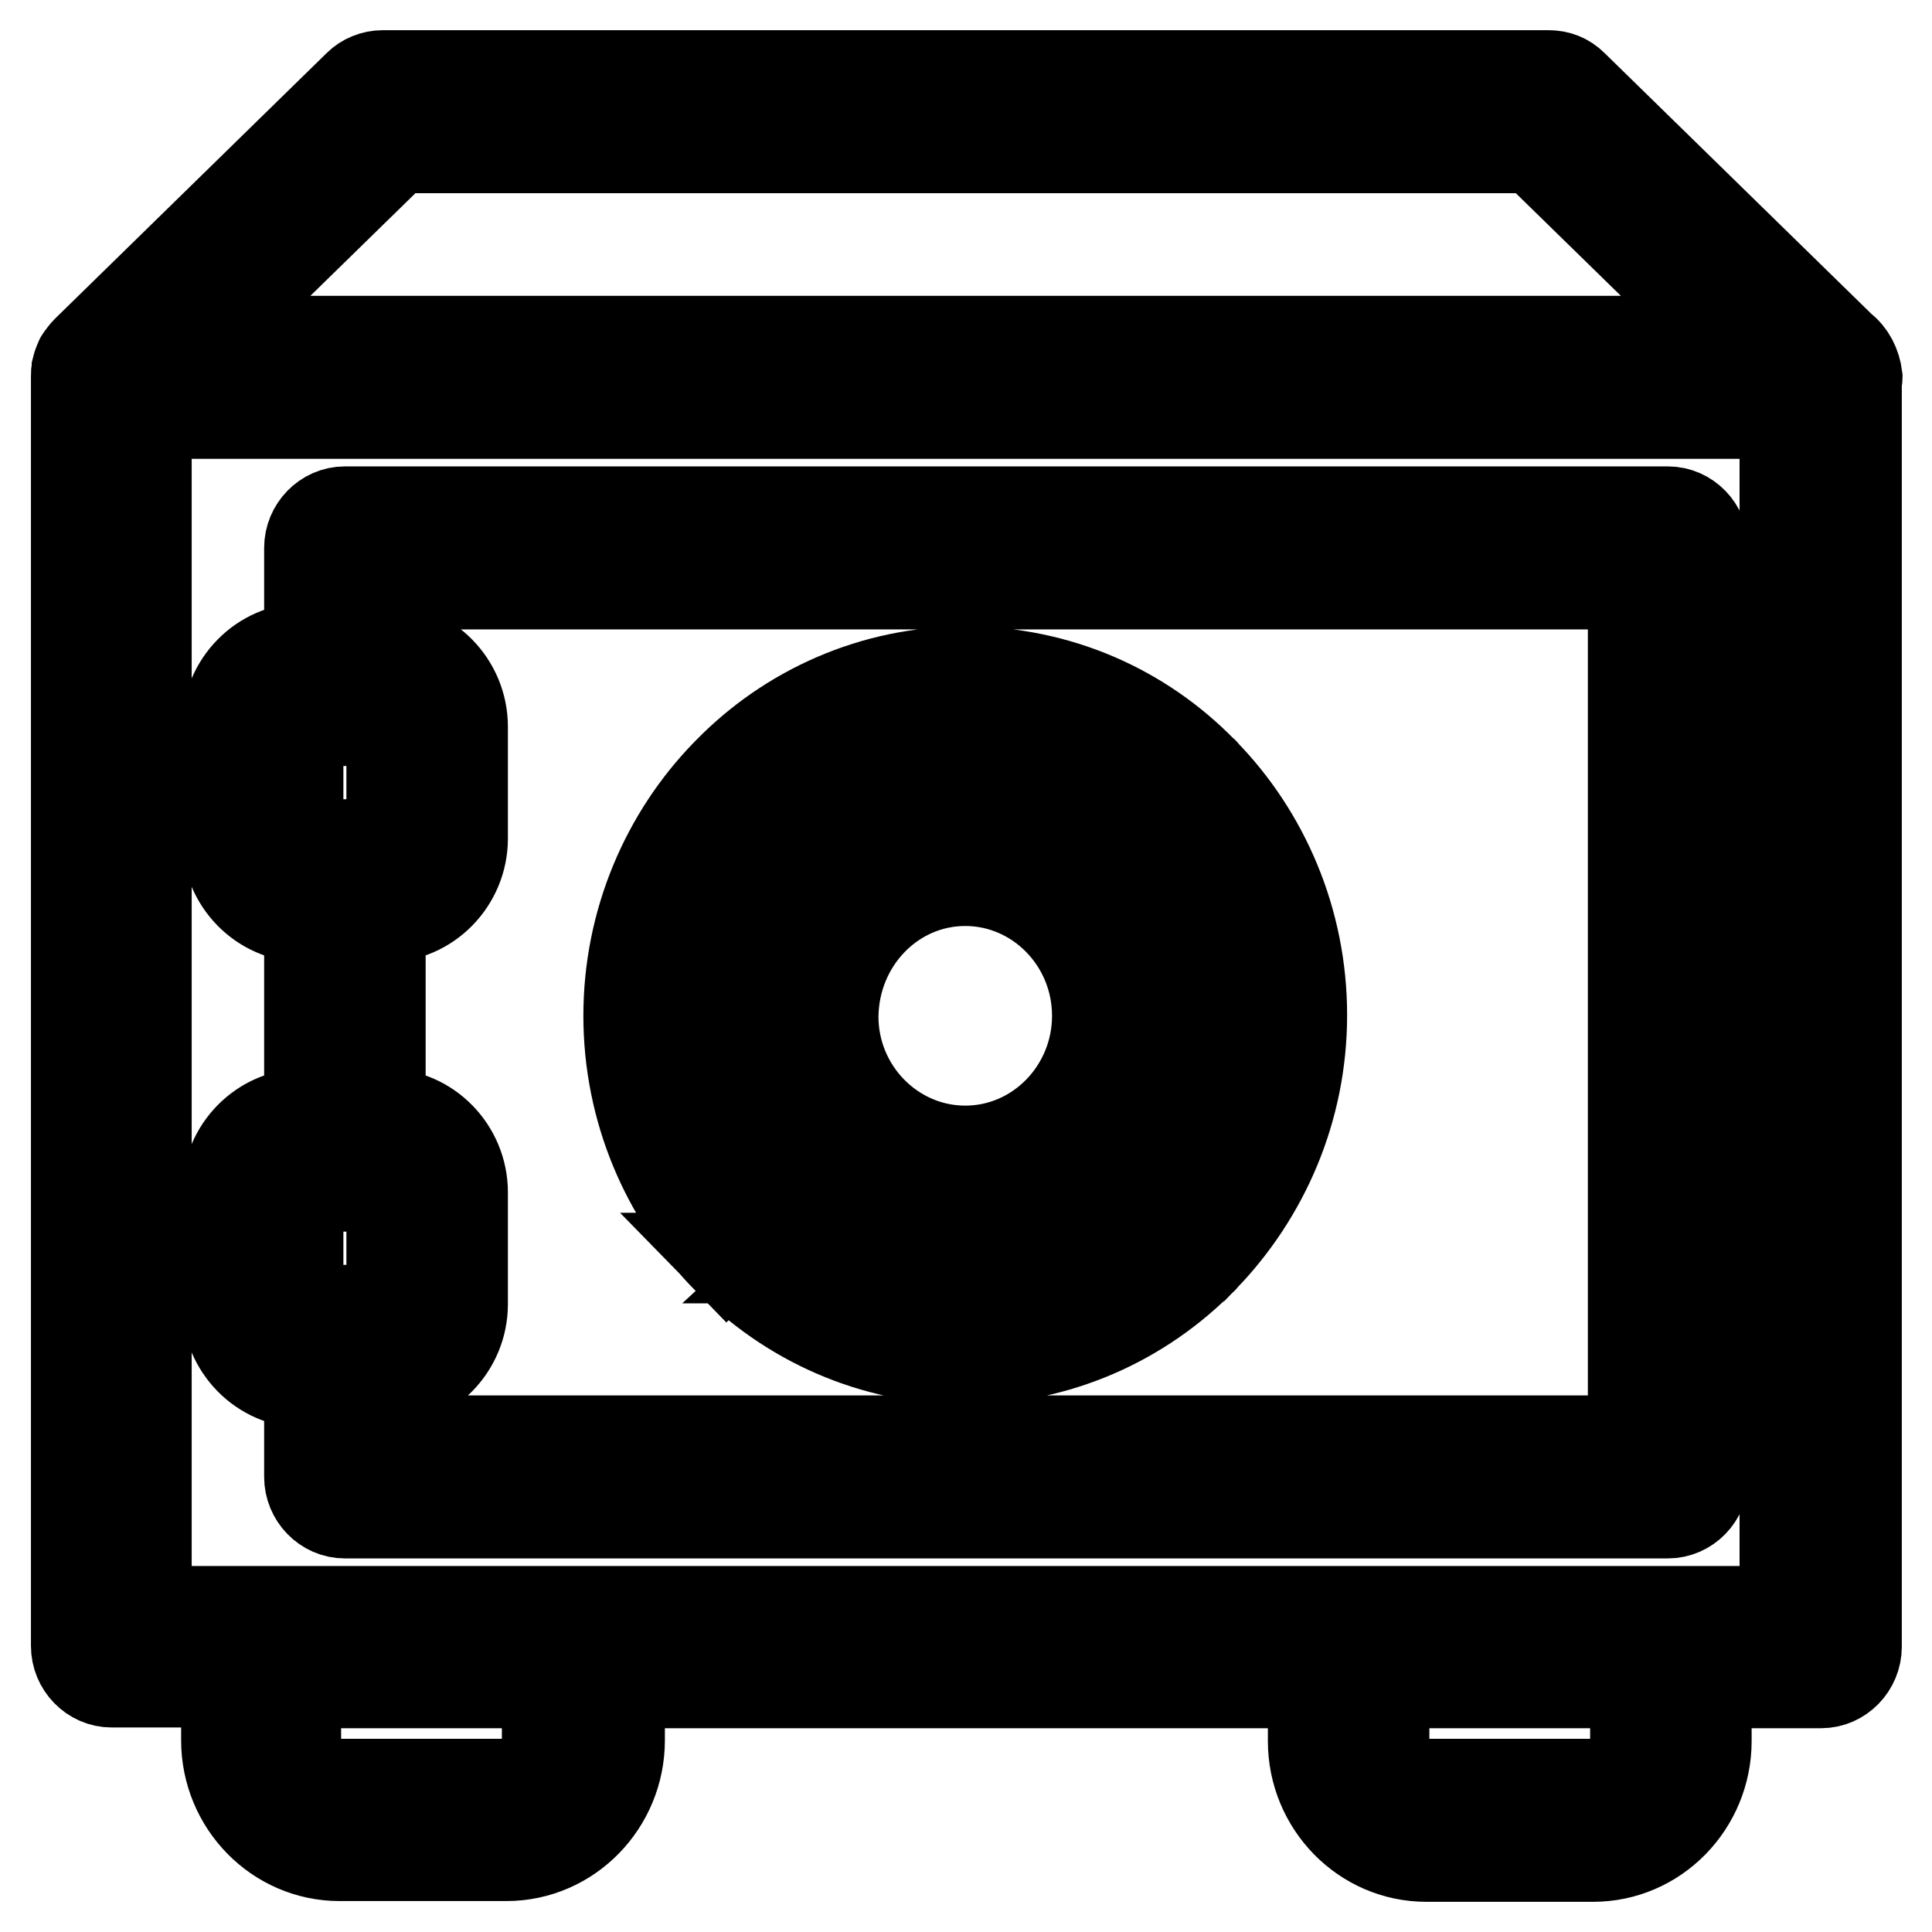 <?xml version="1.0" encoding="utf-8"?>
<!-- Svg Vector Icons : http://www.onlinewebfonts.com/icon -->
<!DOCTYPE svg PUBLIC "-//W3C//DTD SVG 1.1//EN" "http://www.w3.org/Graphics/SVG/1.1/DTD/svg11.dtd">
<svg version="1.1" xmlns="http://www.w3.org/2000/svg" xmlns:xlink="http://www.w3.org/1999/xlink" x="0px" y="0px" viewBox="0 0 256 256" enable-background="new 0 0 256 256" xml:space="preserve">
<g> <path stroke-width="12" fill-opacity="0" stroke="#000000"  d="M244,46.1l-35.6-34.8c-0.9-0.9-2-1.3-3.2-1.3H50.7c-1.2,0-2.4,0.5-3.2,1.3l-36,35.2c0,0,0,0,0,0 c-0.3,0.3-0.5,0.6-0.8,1c-0.1,0.1-0.1,0.2-0.1,0.2c-0.2,0.4-0.3,0.7-0.4,1.1c0,0,0,0.1,0,0.1c-0.1,0.3-0.1,0.6-0.1,1v168.2 c0,2.6,2.1,4.8,4.7,4.8h15.2v7.7c0,8.4,6.7,15.3,15,15.3h22.1c8.3,0,15-6.9,15-15.3V223H174v7.7c0,8.4,6.7,15.3,15,15.3h22.1 c8.3,0,15-6.9,15-15.3V223h15.2c2.6,0,4.7-2.2,4.7-4.8V50.6c0-0.2,0.1-0.4,0.1-0.6C245.9,48.4,245.2,47,244,46.1z M52.6,19.6h150.7 l26.2,25.6H26.4L52.6,19.6z M72.5,230.7c0,3.2-2.5,5.7-5.6,5.7H44.8c-3.1,0-5.6-2.6-5.6-5.7V223h33.3L72.5,230.7L72.5,230.7z  M216.7,230.7c0,3.2-2.5,5.7-5.6,5.7H189c-3.1,0-5.6-2.6-5.6-5.7V223h33.3L216.7,230.7L216.7,230.7z M236.5,213.5H19.4V54.8h217.1 V213.5z M40.3,183.2H41v12.5c0,2.6,2.1,4.8,4.7,4.8h175.3c2.6,0,4.7-2.2,4.7-4.8V72.6c0-2.6-2.1-4.8-4.7-4.8H45.7 c-2.6,0-4.7,2.2-4.7,4.8v13.3h-0.7c-5.6,0-10.2,4.7-10.2,10.4v14.8c0,5.7,4.6,10.4,10.2,10.4H41v26.1h-0.7 c-5.6,0-10.2,4.7-10.2,10.4v14.8C30.1,178.5,34.7,183.2,40.3,183.2z M50.4,77.4h166v113.5h-166v-7.7h0.7c5.6,0,10.2-4.7,10.2-10.4 V158c0-5.7-4.6-10.4-10.2-10.4h-0.7v-26.1h0.7c5.6,0,10.2-4.7,10.2-10.4V96.3c0-5.7-4.6-10.4-10.2-10.4h-0.7V77.4z M40.3,111.9 c-0.4,0-0.8-0.4-0.8-0.8V96.3c0-0.4,0.4-0.8,0.8-0.8h10.8c0.4,0,0.8,0.4,0.8,0.8v14.8c0,0.4-0.4,0.8-0.8,0.8H40.3z M39.5,158 c0-0.4,0.4-0.8,0.8-0.8h10.8c0.4,0,0.8,0.4,0.8,0.8v14.8c0,0.4-0.4,0.8-0.8,0.8H40.3c-0.4,0-0.8-0.3-0.8-0.8V158z M96.4,166.7 C96.4,166.7,96.5,166.7,96.4,166.7c8.1,8.3,19.3,13.4,31.5,13.4c12.2,0,23.4-5.1,31.4-13.3c0,0,0.1,0,0.1-0.1c0,0,0-0.1,0.1-0.1 c8-8.3,13-19.6,13-32.1c0-12.5-5-23.9-13-32.1c0,0,0-0.1-0.1-0.1c0,0-0.1-0.1-0.1-0.1C151.3,94,140.2,89,127.9,89 c-12.2,0-23.4,5.1-31.4,13.3c0,0-0.1,0.1-0.1,0.1s-0.1,0.1-0.1,0.1c-8,8.2-13,19.6-13,32.1c0,12.5,5,23.9,13,32.1 C96.4,166.6,96.4,166.7,96.4,166.7z M155.9,112.7c3.6,4.9,6.1,10.7,6.9,17h-8.4c-0.7-4-2.2-7.7-4.4-10.9L155.9,112.7L155.9,112.7z  M154.4,139.3h8.4c-0.8,6.3-3.3,12.1-6.9,17l-6-6.1C152.2,147,153.7,143.3,154.4,139.3L154.4,139.3z M132.6,170.1v-8.6 c3.9-0.7,7.5-2.3,10.7-4.5l6,6.1C144.5,166.8,138.8,169.3,132.6,170.1L132.6,170.1z M132.6,98.9c6.2,0.9,11.9,3.3,16.6,7.1l-6,6.1 c-3.1-2.2-6.8-3.8-10.7-4.5L132.6,98.9L132.6,98.9z M127.9,116.7c9.6,0,17.5,8,17.5,17.9c0,9.8-7.8,17.9-17.5,17.9 c-9.6,0-17.5-8-17.5-17.8C110.5,124.7,118.3,116.7,127.9,116.7L127.9,116.7z M123.3,98.9v8.6c-3.9,0.7-7.5,2.3-10.7,4.5l-6-6.1 C111.4,102.2,117,99.7,123.3,98.9z M112.6,157c3.1,2.2,6.7,3.8,10.7,4.5v8.6c-6.2-0.8-11.9-3.3-16.6-7.1L112.6,157z M100,112.7 l6,6.1c-2.2,3.2-3.7,6.9-4.4,10.9h-8.4C93.9,123.4,96.4,117.6,100,112.7z M101.5,139.3c0.7,4,2.2,7.7,4.4,10.9l-6,6.1 c-3.6-4.9-6.1-10.7-6.9-17H101.5z"/></g>
</svg>
